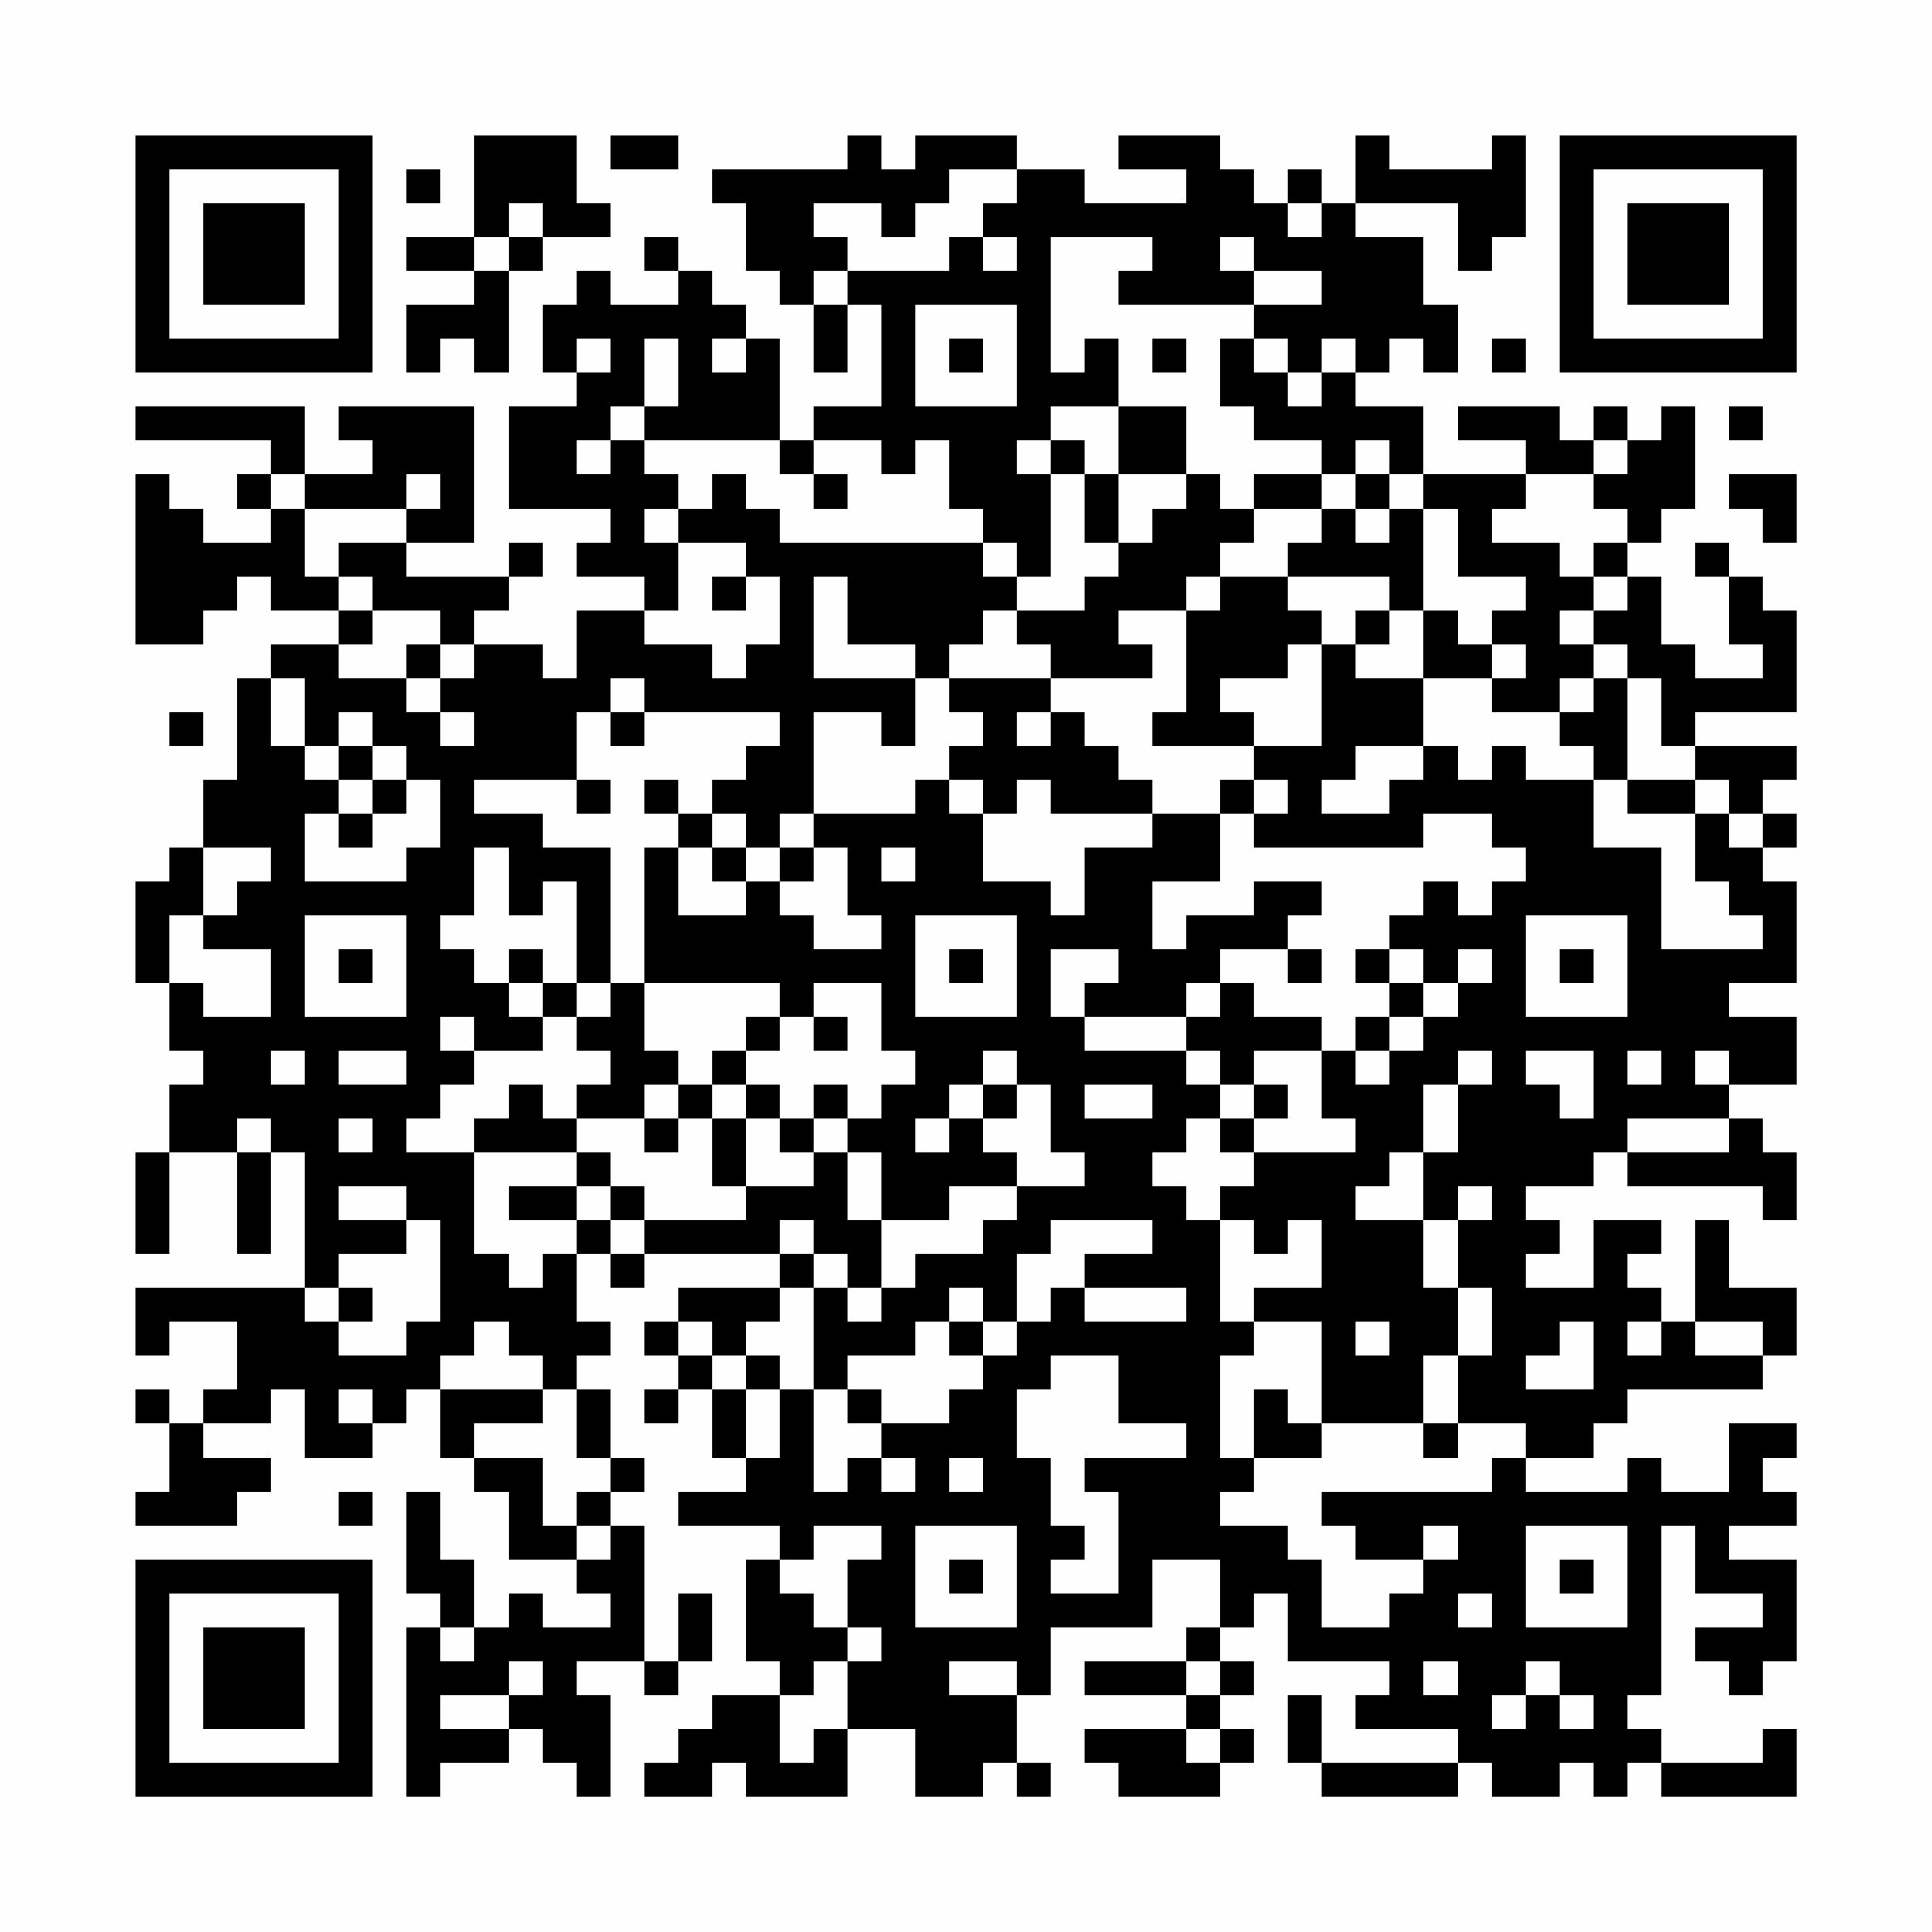 <?xml version="1.0" encoding="UTF-8"?>
<svg xmlns="http://www.w3.org/2000/svg" version="1.1" width="200" height="200" viewBox="0 0 200 200"><rect x="0" y="0" width="200" height="200" fill="#fefefe"/><g transform="scale(3.509)"><g transform="translate(4,4)"><path fill-rule="evenodd" d="M10 0L10 3L8 3L8 4L10 4L10 5L8 5L8 7L9 7L9 6L10 6L10 7L11 7L11 4L12 4L12 3L14 3L14 2L13 2L13 0ZM14 0L14 1L16 1L16 0ZM21 0L21 1L17 1L17 2L18 2L18 4L19 4L19 5L20 5L20 7L21 7L21 5L22 5L22 8L20 8L20 9L19 9L19 6L18 6L18 5L17 5L17 4L16 4L16 3L15 3L15 4L16 4L16 5L14 5L14 4L13 4L13 5L12 5L12 7L13 7L13 8L11 8L11 11L14 11L14 12L13 12L13 13L15 13L15 14L13 14L13 16L12 16L12 15L10 15L10 14L11 14L11 13L12 13L12 12L11 12L11 13L8 13L8 12L10 12L10 8L6 8L6 9L7 9L7 10L5 10L5 8L0 8L0 9L4 9L4 10L3 10L3 11L4 11L4 12L2 12L2 11L1 11L1 10L0 10L0 15L2 15L2 14L3 14L3 13L4 13L4 14L6 14L6 15L4 15L4 16L3 16L3 19L2 19L2 21L1 21L1 22L0 22L0 25L1 25L1 27L2 27L2 28L1 28L1 30L0 30L0 33L1 33L1 30L3 30L3 33L4 33L4 30L5 30L5 34L0 34L0 36L1 36L1 35L3 35L3 37L2 37L2 38L1 38L1 37L0 37L0 38L1 38L1 40L0 40L0 41L3 41L3 40L4 40L4 39L2 39L2 38L4 38L4 37L5 37L5 39L7 39L7 38L8 38L8 37L9 37L9 39L10 39L10 40L11 40L11 42L13 42L13 43L14 43L14 44L12 44L12 43L11 43L11 44L10 44L10 42L9 42L9 40L8 40L8 43L9 43L9 44L8 44L8 49L9 49L9 48L11 48L11 47L12 47L12 48L13 48L13 49L14 49L14 46L13 46L13 45L15 45L15 46L16 46L16 45L17 45L17 43L16 43L16 45L15 45L15 41L14 41L14 40L15 40L15 39L14 39L14 37L13 37L13 36L14 36L14 35L13 35L13 33L14 33L14 34L15 34L15 33L19 33L19 34L16 34L16 35L15 35L15 36L16 36L16 37L15 37L15 38L16 38L16 37L17 37L17 39L18 39L18 40L16 40L16 41L19 41L19 42L18 42L18 45L19 45L19 46L17 46L17 47L16 47L16 48L15 48L15 49L17 49L17 48L18 48L18 49L21 49L21 47L23 47L23 49L25 49L25 48L26 48L26 49L27 49L27 48L26 48L26 46L27 46L27 44L30 44L30 42L32 42L32 44L31 44L31 45L28 45L28 46L31 46L31 47L28 47L28 48L29 48L29 49L32 49L32 48L33 48L33 47L32 47L32 46L33 46L33 45L32 45L32 44L33 44L33 43L34 43L34 45L37 45L37 46L36 46L36 47L39 47L39 48L35 48L35 46L34 46L34 48L35 48L35 49L39 49L39 48L40 48L40 49L42 49L42 48L43 48L43 49L44 49L44 48L45 48L45 49L49 49L49 47L48 47L48 48L45 48L45 47L44 47L44 46L45 46L45 41L46 41L46 43L48 43L48 44L46 44L46 45L47 45L47 46L48 46L48 45L49 45L49 42L47 42L47 41L49 41L49 40L48 40L48 39L49 39L49 38L47 38L47 40L45 40L45 39L44 39L44 40L41 40L41 39L43 39L43 38L44 38L44 37L48 37L48 36L49 36L49 34L47 34L47 32L46 32L46 35L45 35L45 34L44 34L44 33L45 33L45 32L43 32L43 34L41 34L41 33L42 33L42 32L41 32L41 31L43 31L43 30L44 30L44 31L48 31L48 32L49 32L49 30L48 30L48 29L47 29L47 28L49 28L49 26L47 26L47 25L49 25L49 22L48 22L48 21L49 21L49 20L48 20L48 19L49 19L49 18L46 18L46 17L49 17L49 14L48 14L48 13L47 13L47 12L46 12L46 13L47 13L47 15L48 15L48 16L46 16L46 15L45 15L45 13L44 13L44 12L45 12L45 11L46 11L46 8L45 8L45 9L44 9L44 8L43 8L43 9L42 9L42 8L39 8L39 9L41 9L41 10L38 10L38 8L36 8L36 7L37 7L37 6L38 6L38 7L39 7L39 5L38 5L38 3L36 3L36 2L39 2L39 4L40 4L40 3L41 3L41 0L40 0L40 1L37 1L37 0L36 0L36 2L35 2L35 1L34 1L34 2L33 2L33 1L32 1L32 0L29 0L29 1L31 1L31 2L28 2L28 1L26 1L26 0L23 0L23 1L22 1L22 0ZM8 1L8 2L9 2L9 1ZM24 1L24 2L23 2L23 3L22 3L22 2L20 2L20 3L21 3L21 4L20 4L20 5L21 5L21 4L24 4L24 3L25 3L25 4L26 4L26 3L25 3L25 2L26 2L26 1ZM11 2L11 3L10 3L10 4L11 4L11 3L12 3L12 2ZM34 2L34 3L35 3L35 2ZM27 3L27 7L28 7L28 6L29 6L29 8L27 8L27 9L26 9L26 10L27 10L27 13L26 13L26 12L25 12L25 11L24 11L24 9L23 9L23 10L22 10L22 9L20 9L20 10L19 10L19 9L15 9L15 8L16 8L16 6L15 6L15 8L14 8L14 9L13 9L13 10L14 10L14 9L15 9L15 10L16 10L16 11L15 11L15 12L16 12L16 14L15 14L15 15L17 15L17 16L18 16L18 15L19 15L19 13L18 13L18 12L16 12L16 11L17 11L17 10L18 10L18 11L19 11L19 12L25 12L25 13L26 13L26 14L25 14L25 15L24 15L24 16L23 16L23 15L21 15L21 13L20 13L20 16L23 16L23 18L22 18L22 17L20 17L20 20L19 20L19 21L18 21L18 20L17 20L17 19L18 19L18 18L19 18L19 17L15 17L15 16L14 16L14 17L13 17L13 19L10 19L10 20L12 20L12 21L14 21L14 25L13 25L13 22L12 22L12 23L11 23L11 21L10 21L10 23L9 23L9 24L10 24L10 25L11 25L11 26L12 26L12 27L10 27L10 26L9 26L9 27L10 27L10 28L9 28L9 29L8 29L8 30L10 30L10 33L11 33L11 34L12 34L12 33L13 33L13 32L14 32L14 33L15 33L15 32L18 32L18 31L20 31L20 30L21 30L21 32L22 32L22 34L21 34L21 33L20 33L20 32L19 32L19 33L20 33L20 34L19 34L19 35L18 35L18 36L17 36L17 35L16 35L16 36L17 36L17 37L18 37L18 39L19 39L19 37L20 37L20 40L21 40L21 39L22 39L22 40L23 40L23 39L22 39L22 38L24 38L24 37L25 37L25 36L26 36L26 35L27 35L27 34L28 34L28 35L31 35L31 34L28 34L28 33L30 33L30 32L27 32L27 33L26 33L26 35L25 35L25 34L24 34L24 35L23 35L23 36L21 36L21 37L20 37L20 34L21 34L21 35L22 35L22 34L23 34L23 33L25 33L25 32L26 32L26 31L28 31L28 30L27 30L27 28L26 28L26 27L25 27L25 28L24 28L24 29L23 29L23 30L24 30L24 29L25 29L25 30L26 30L26 31L24 31L24 32L22 32L22 30L21 30L21 29L22 29L22 28L23 28L23 27L22 27L22 25L20 25L20 26L19 26L19 25L15 25L15 21L16 21L16 23L18 23L18 22L19 22L19 23L20 23L20 24L22 24L22 23L21 23L21 21L20 21L20 20L23 20L23 19L24 19L24 20L25 20L25 22L27 22L27 23L28 23L28 21L30 21L30 20L32 20L32 22L30 22L30 24L31 24L31 23L33 23L33 22L35 22L35 23L34 23L34 24L32 24L32 25L31 25L31 26L28 26L28 25L29 25L29 24L27 24L27 26L28 26L28 27L31 27L31 28L32 28L32 29L31 29L31 30L30 30L30 31L31 31L31 32L32 32L32 35L33 35L33 36L32 36L32 39L33 39L33 40L32 40L32 41L34 41L34 42L35 42L35 44L37 44L37 43L38 43L38 42L39 42L39 41L38 41L38 42L36 42L36 41L35 41L35 40L40 40L40 39L41 39L41 38L39 38L39 36L40 36L40 34L39 34L39 32L40 32L40 31L39 31L39 32L38 32L38 30L39 30L39 28L40 28L40 27L39 27L39 28L38 28L38 30L37 30L37 31L36 31L36 32L38 32L38 34L39 34L39 36L38 36L38 38L35 38L35 35L33 35L33 34L35 34L35 32L34 32L34 33L33 33L33 32L32 32L32 31L33 31L33 30L36 30L36 29L35 29L35 27L36 27L36 28L37 28L37 27L38 27L38 26L39 26L39 25L40 25L40 24L39 24L39 25L38 25L38 24L37 24L37 23L38 23L38 22L39 22L39 23L40 23L40 22L41 22L41 21L40 21L40 20L38 20L38 21L33 21L33 20L34 20L34 19L33 19L33 18L35 18L35 15L36 15L36 16L38 16L38 18L36 18L36 19L35 19L35 20L37 20L37 19L38 19L38 18L39 18L39 19L40 19L40 18L41 18L41 19L43 19L43 21L45 21L45 24L48 24L48 23L47 23L47 22L46 22L46 20L47 20L47 21L48 21L48 20L47 20L47 19L46 19L46 18L45 18L45 16L44 16L44 15L43 15L43 14L44 14L44 13L43 13L43 12L44 12L44 11L43 11L43 10L44 10L44 9L43 9L43 10L41 10L41 11L40 11L40 12L42 12L42 13L43 13L43 14L42 14L42 15L43 15L43 16L42 16L42 17L40 17L40 16L41 16L41 15L40 15L40 14L41 14L41 13L39 13L39 11L38 11L38 10L37 10L37 9L36 9L36 10L35 10L35 9L33 9L33 8L32 8L32 6L33 6L33 7L34 7L34 8L35 8L35 7L36 7L36 6L35 6L35 7L34 7L34 6L33 6L33 5L35 5L35 4L33 4L33 3L32 3L32 4L33 4L33 5L29 5L29 4L30 4L30 3ZM23 5L23 8L26 8L26 5ZM13 6L13 7L14 7L14 6ZM17 6L17 7L18 7L18 6ZM24 6L24 7L25 7L25 6ZM30 6L30 7L31 7L31 6ZM40 6L40 7L41 7L41 6ZM29 8L29 10L28 10L28 9L27 9L27 10L28 10L28 12L29 12L29 13L28 13L28 14L26 14L26 15L27 15L27 16L24 16L24 17L25 17L25 18L24 18L24 19L25 19L25 20L26 20L26 19L27 19L27 20L30 20L30 19L29 19L29 18L28 18L28 17L27 17L27 16L30 16L30 15L29 15L29 14L31 14L31 17L30 17L30 18L33 18L33 17L32 17L32 16L34 16L34 15L35 15L35 14L34 14L34 13L37 13L37 14L36 14L36 15L37 15L37 14L38 14L38 16L40 16L40 15L39 15L39 14L38 14L38 11L37 11L37 10L36 10L36 11L35 11L35 10L33 10L33 11L32 11L32 10L31 10L31 8ZM47 8L47 9L48 9L48 8ZM4 10L4 11L5 11L5 13L6 13L6 14L7 14L7 15L6 15L6 16L8 16L8 17L9 17L9 18L10 18L10 17L9 17L9 16L10 16L10 15L9 15L9 14L7 14L7 13L6 13L6 12L8 12L8 11L9 11L9 10L8 10L8 11L5 11L5 10ZM20 10L20 11L21 11L21 10ZM29 10L29 12L30 12L30 11L31 11L31 10ZM47 10L47 11L48 11L48 12L49 12L49 10ZM33 11L33 12L32 12L32 13L31 13L31 14L32 14L32 13L34 13L34 12L35 12L35 11ZM36 11L36 12L37 12L37 11ZM17 13L17 14L18 14L18 13ZM8 15L8 16L9 16L9 15ZM4 16L4 18L5 18L5 19L6 19L6 20L5 20L5 22L8 22L8 21L9 21L9 19L8 19L8 18L7 18L7 17L6 17L6 18L5 18L5 16ZM43 16L43 17L42 17L42 18L43 18L43 19L44 19L44 20L46 20L46 19L44 19L44 16ZM1 17L1 18L2 18L2 17ZM14 17L14 18L15 18L15 17ZM26 17L26 18L27 18L27 17ZM6 18L6 19L7 19L7 20L6 20L6 21L7 21L7 20L8 20L8 19L7 19L7 18ZM13 19L13 20L14 20L14 19ZM15 19L15 20L16 20L16 21L17 21L17 22L18 22L18 21L17 21L17 20L16 20L16 19ZM32 19L32 20L33 20L33 19ZM2 21L2 23L1 23L1 25L2 25L2 26L4 26L4 24L2 24L2 23L3 23L3 22L4 22L4 21ZM19 21L19 22L20 22L20 21ZM22 21L22 22L23 22L23 21ZM5 23L5 26L8 26L8 23ZM23 23L23 26L26 26L26 23ZM41 23L41 26L44 26L44 23ZM6 24L6 25L7 25L7 24ZM11 24L11 25L12 25L12 26L13 26L13 27L14 27L14 28L13 28L13 29L12 29L12 28L11 28L11 29L10 29L10 30L13 30L13 31L11 31L11 32L13 32L13 31L14 31L14 32L15 32L15 31L14 31L14 30L13 30L13 29L15 29L15 30L16 30L16 29L17 29L17 31L18 31L18 29L19 29L19 30L20 30L20 29L21 29L21 28L20 28L20 29L19 29L19 28L18 28L18 27L19 27L19 26L18 26L18 27L17 27L17 28L16 28L16 27L15 27L15 25L14 25L14 26L13 26L13 25L12 25L12 24ZM24 24L24 25L25 25L25 24ZM34 24L34 25L35 25L35 24ZM36 24L36 25L37 25L37 26L36 26L36 27L37 27L37 26L38 26L38 25L37 25L37 24ZM42 24L42 25L43 25L43 24ZM32 25L32 26L31 26L31 27L32 27L32 28L33 28L33 29L32 29L32 30L33 30L33 29L34 29L34 28L33 28L33 27L35 27L35 26L33 26L33 25ZM20 26L20 27L21 27L21 26ZM4 27L4 28L5 28L5 27ZM6 27L6 28L8 28L8 27ZM41 27L41 28L42 28L42 29L43 29L43 27ZM44 27L44 28L45 28L45 27ZM46 27L46 28L47 28L47 27ZM15 28L15 29L16 29L16 28ZM17 28L17 29L18 29L18 28ZM25 28L25 29L26 29L26 28ZM28 28L28 29L30 29L30 28ZM3 29L3 30L4 30L4 29ZM6 29L6 30L7 30L7 29ZM44 29L44 30L47 30L47 29ZM6 31L6 32L8 32L8 33L6 33L6 34L5 34L5 35L6 35L6 36L8 36L8 35L9 35L9 32L8 32L8 31ZM6 34L6 35L7 35L7 34ZM10 35L10 36L9 36L9 37L12 37L12 38L10 38L10 39L12 39L12 41L13 41L13 42L14 42L14 41L13 41L13 40L14 40L14 39L13 39L13 37L12 37L12 36L11 36L11 35ZM24 35L24 36L25 36L25 35ZM36 35L36 36L37 36L37 35ZM42 35L42 36L41 36L41 37L43 37L43 35ZM44 35L44 36L45 36L45 35ZM46 35L46 36L48 36L48 35ZM18 36L18 37L19 37L19 36ZM27 36L27 37L26 37L26 39L27 39L27 41L28 41L28 42L27 42L27 43L29 43L29 40L28 40L28 39L31 39L31 38L29 38L29 36ZM6 37L6 38L7 38L7 37ZM21 37L21 38L22 38L22 37ZM33 37L33 39L35 39L35 38L34 38L34 37ZM38 38L38 39L39 39L39 38ZM24 39L24 40L25 40L25 39ZM6 40L6 41L7 41L7 40ZM20 41L20 42L19 42L19 43L20 43L20 44L21 44L21 45L20 45L20 46L19 46L19 48L20 48L20 47L21 47L21 45L22 45L22 44L21 44L21 42L22 42L22 41ZM23 41L23 44L26 44L26 41ZM41 41L41 44L44 44L44 41ZM24 42L24 43L25 43L25 42ZM42 42L42 43L43 43L43 42ZM39 43L39 44L40 44L40 43ZM9 44L9 45L10 45L10 44ZM11 45L11 46L9 46L9 47L11 47L11 46L12 46L12 45ZM24 45L24 46L26 46L26 45ZM31 45L31 46L32 46L32 45ZM38 45L38 46L39 46L39 45ZM41 45L41 46L40 46L40 47L41 47L41 46L42 46L42 47L43 47L43 46L42 46L42 45ZM31 47L31 48L32 48L32 47ZM0 0L0 7L7 7L7 0ZM1 1L1 6L6 6L6 1ZM2 2L2 5L5 5L5 2ZM42 0L42 7L49 7L49 0ZM43 1L43 6L48 6L48 1ZM44 2L44 5L47 5L47 2ZM0 42L0 49L7 49L7 42ZM1 43L1 48L6 48L6 43ZM2 44L2 47L5 47L5 44Z" fill="#000000"/></g></g></svg>
